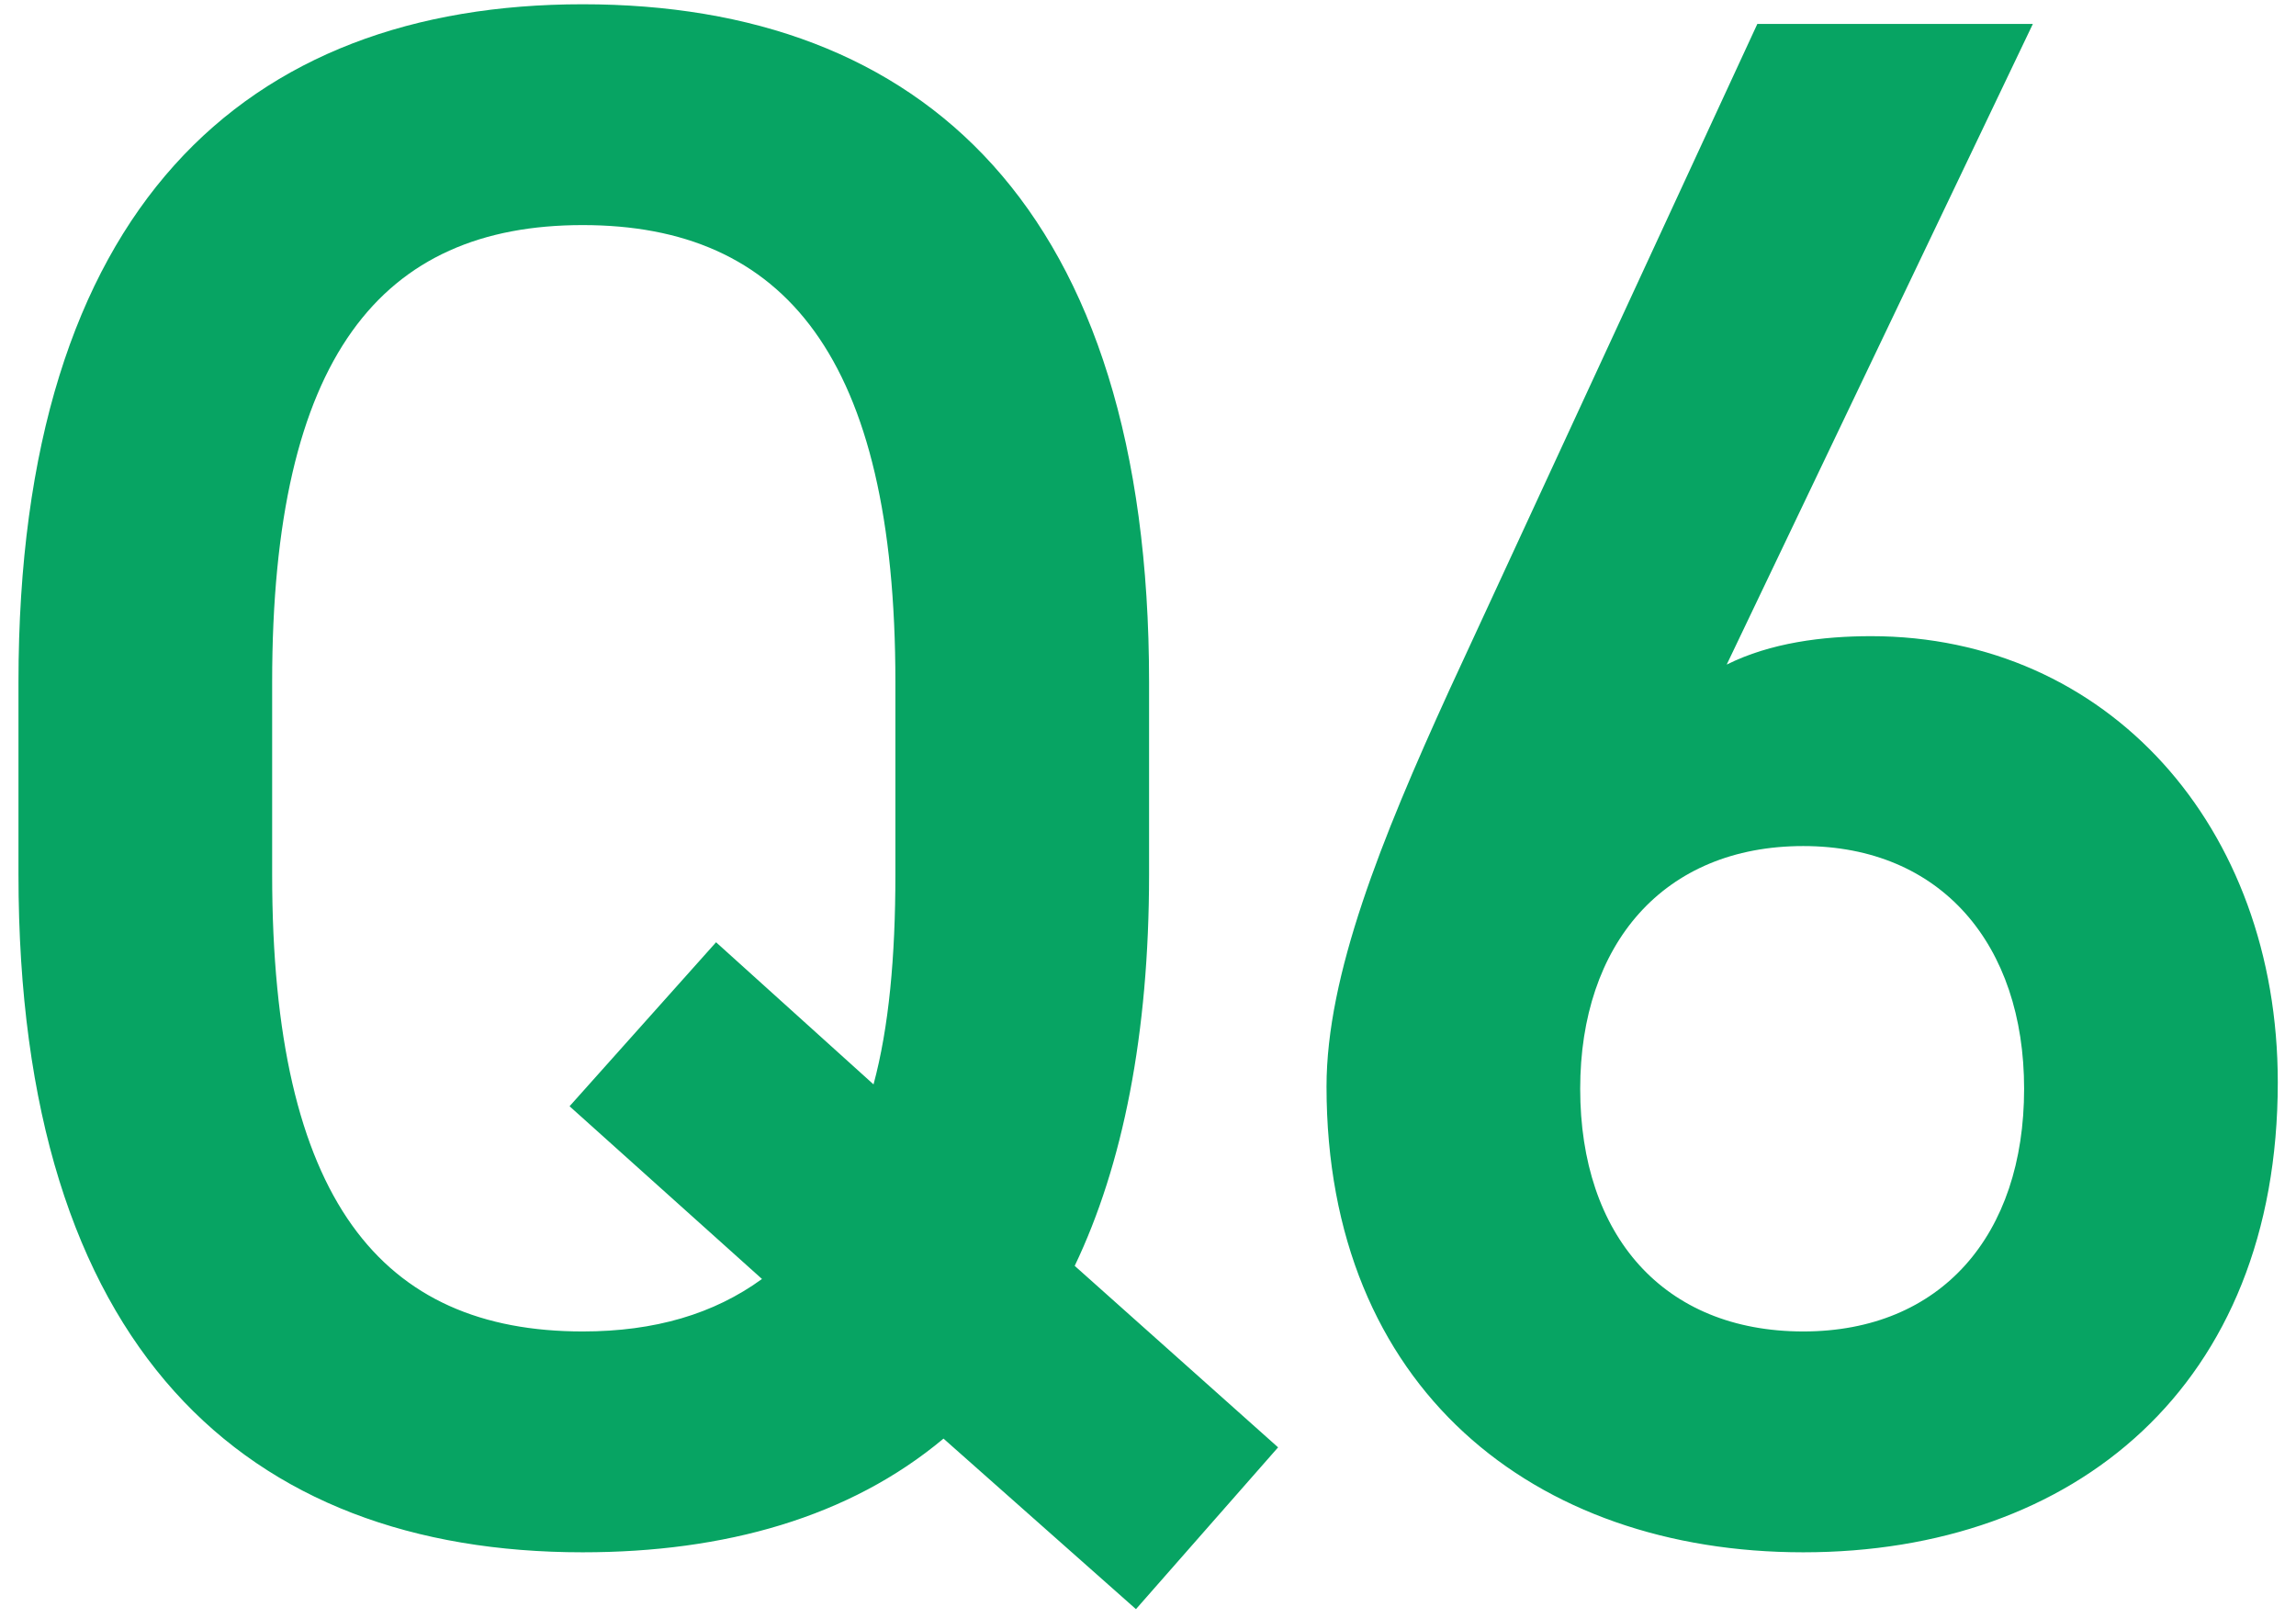 <svg 
 xmlns="http://www.w3.org/2000/svg"
 xmlns:xlink="http://www.w3.org/1999/xlink"
 width="105px" height="74px" viewBox="0 0 105 74">
<path fill-rule="evenodd"  fill="rgb(7, 164, 99)"
 d="M104.167,49.498 C104.167,63.399 94.866,70.999 82.466,70.999 C70.165,70.999 60.664,63.499 60.664,49.698 C60.664,44.598 63.164,38.397 66.265,31.597 L80.366,1.095 L92.966,1.095 L78.965,30.397 C80.966,29.397 83.366,29.097 85.566,29.097 C96.366,29.097 104.167,37.797 104.167,49.498 ZM72.265,49.798 C72.265,56.498 76.065,60.898 82.466,60.898 C88.766,60.898 92.566,56.498 92.566,49.798 C92.566,43.197 88.766,38.697 82.466,38.697 C76.065,38.697 72.265,43.197 72.265,49.798 ZM51.949,73.599 L43.148,65.799 C38.848,69.399 33.147,70.999 26.647,70.999 C11.246,70.999 0.845,61.699 0.845,39.997 L0.845,31.197 C0.845,9.495 11.246,0.195 26.647,0.195 C42.148,0.195 52.549,9.495 52.549,31.197 L52.549,39.997 C52.549,47.298 51.349,53.298 49.148,57.898 L58.449,66.199 L51.949,73.599 ZM40.948,31.197 C40.948,16.296 35.848,10.295 26.647,10.295 C17.446,10.295 12.446,16.296 12.446,31.197 L12.446,39.997 C12.446,54.898 17.446,60.898 26.647,60.898 C29.947,60.898 32.647,60.098 34.847,58.498 L26.047,50.598 L32.747,43.097 L39.948,49.598 C40.648,46.998 40.948,43.797 40.948,39.997 L40.948,31.197 Z"/>
</svg>